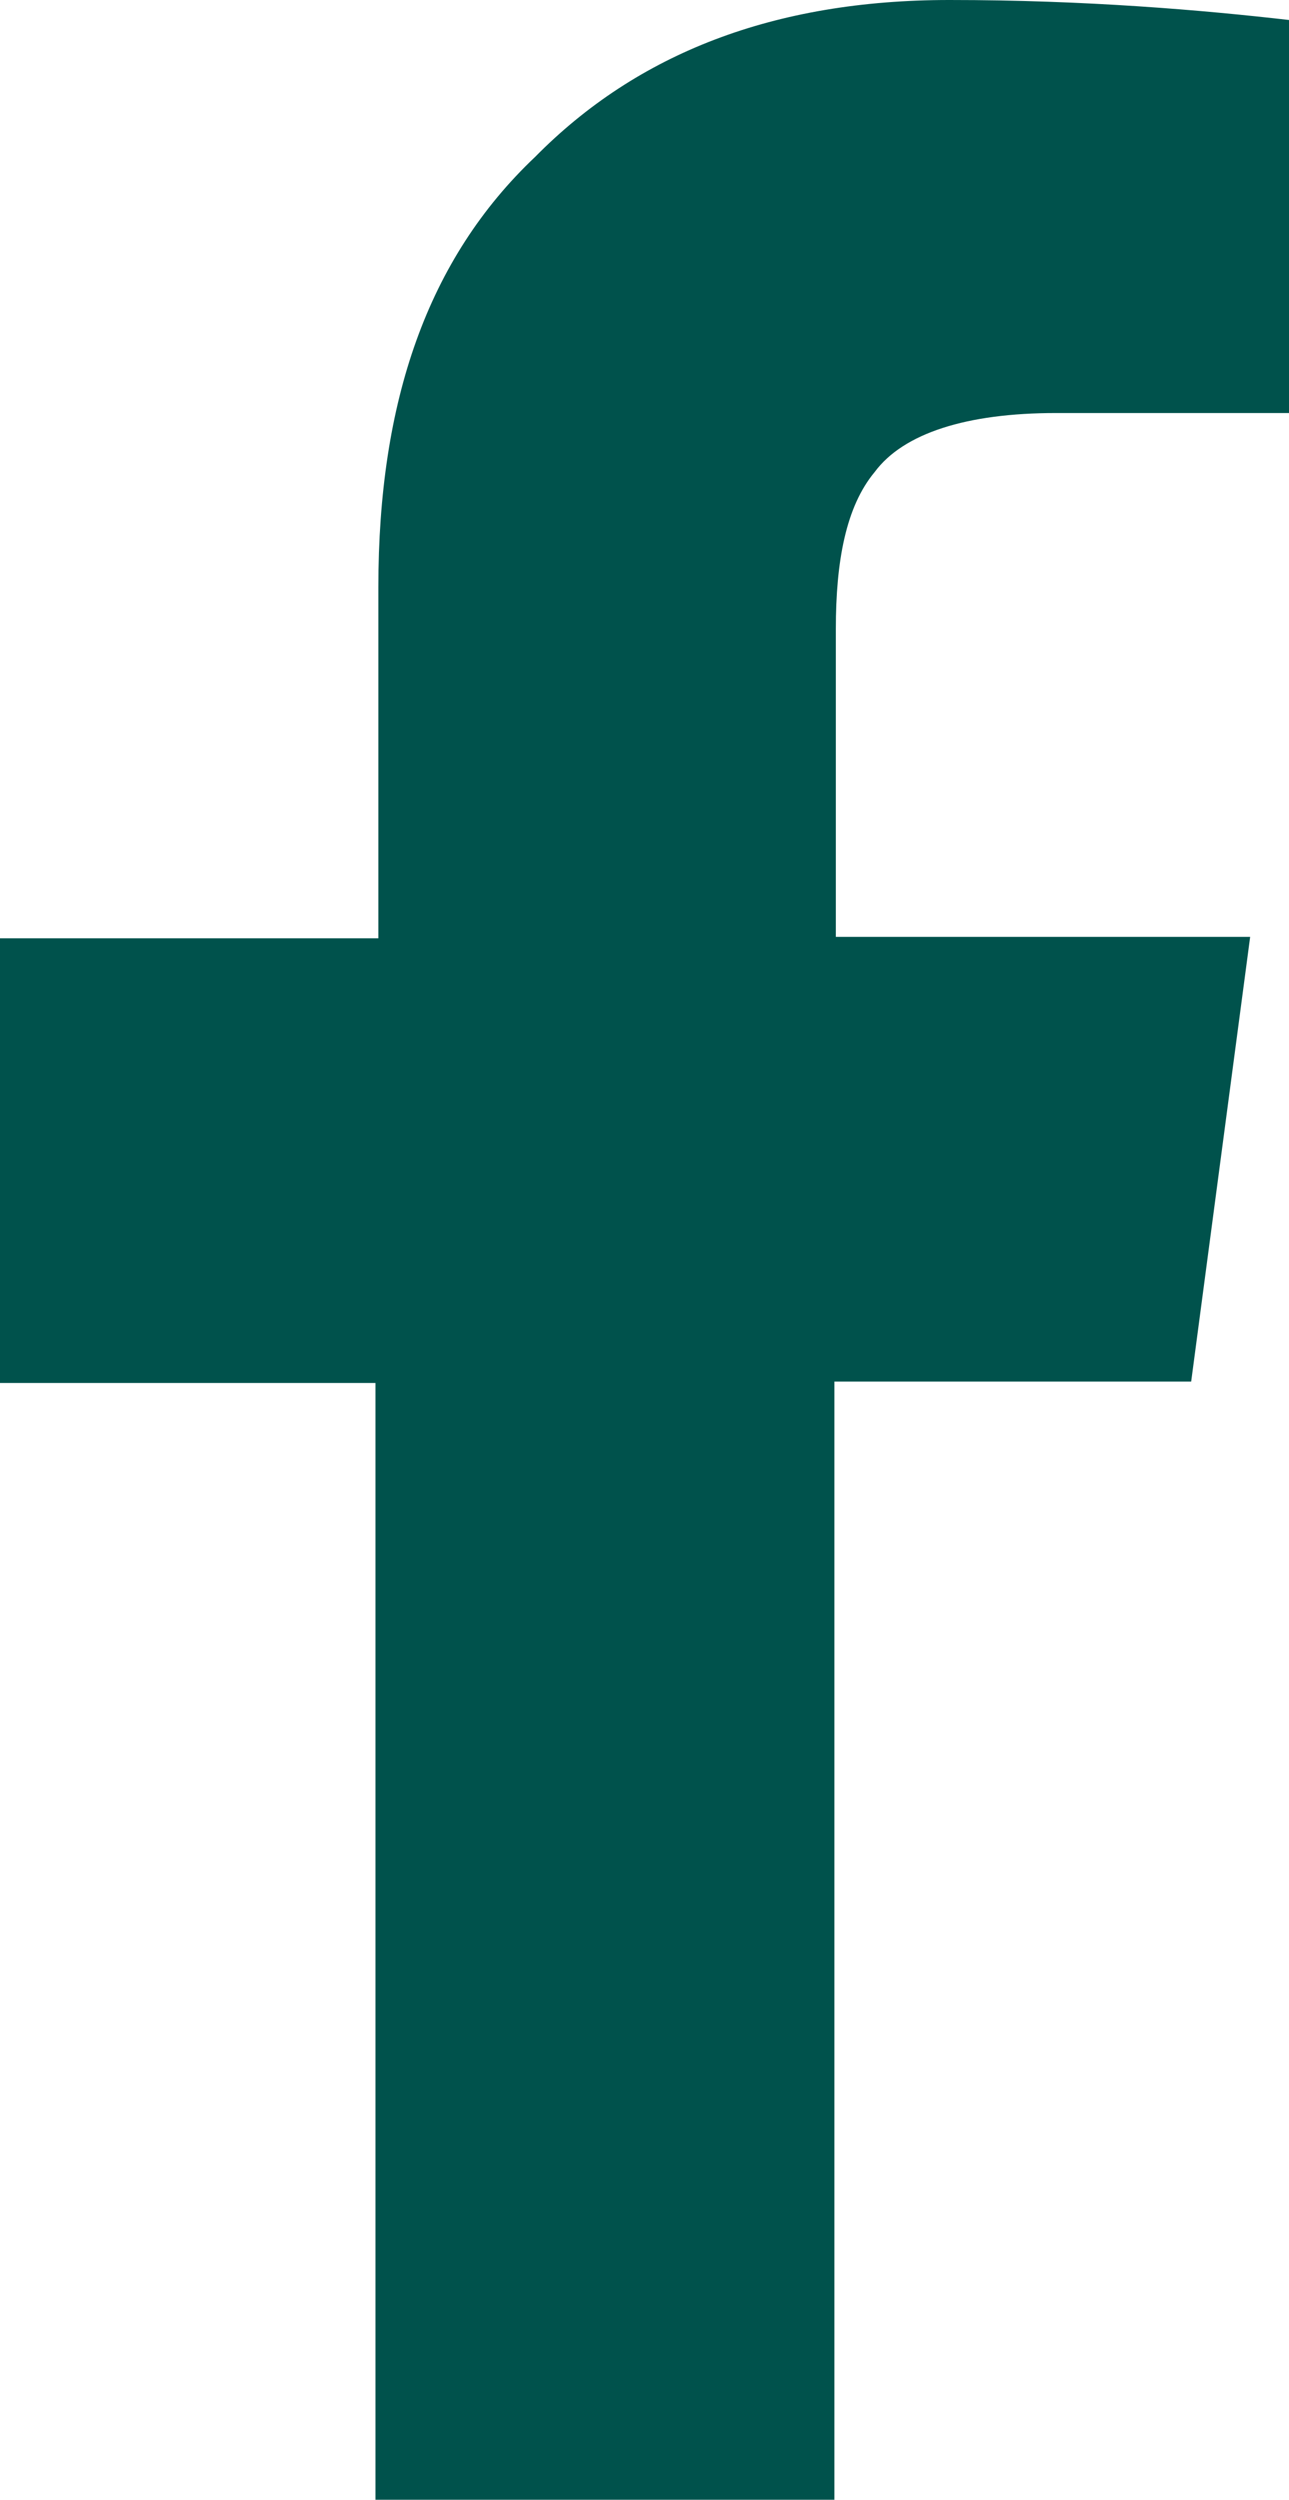 <?xml version="1.0" encoding="UTF-8"?><svg id="a" xmlns="http://www.w3.org/2000/svg" width="8.96" height="17.37" viewBox="0 0 8.96 17.37"><path d="M2.61,17.37h3.19v-7.77h2.48l.41-3.09h-2.88v-2.14c0-.47,.07-.85,.27-1.09,.2-.27,.64-.41,1.26-.41h1.63V.14c-.61-.07-1.42-.14-2.37-.14-1.22,0-2.17,.37-2.88,1.09-.75,.71-1.09,1.7-1.09,2.99v2.44H0v3.09H2.61v7.77Z" fill="#00524c"/></svg>